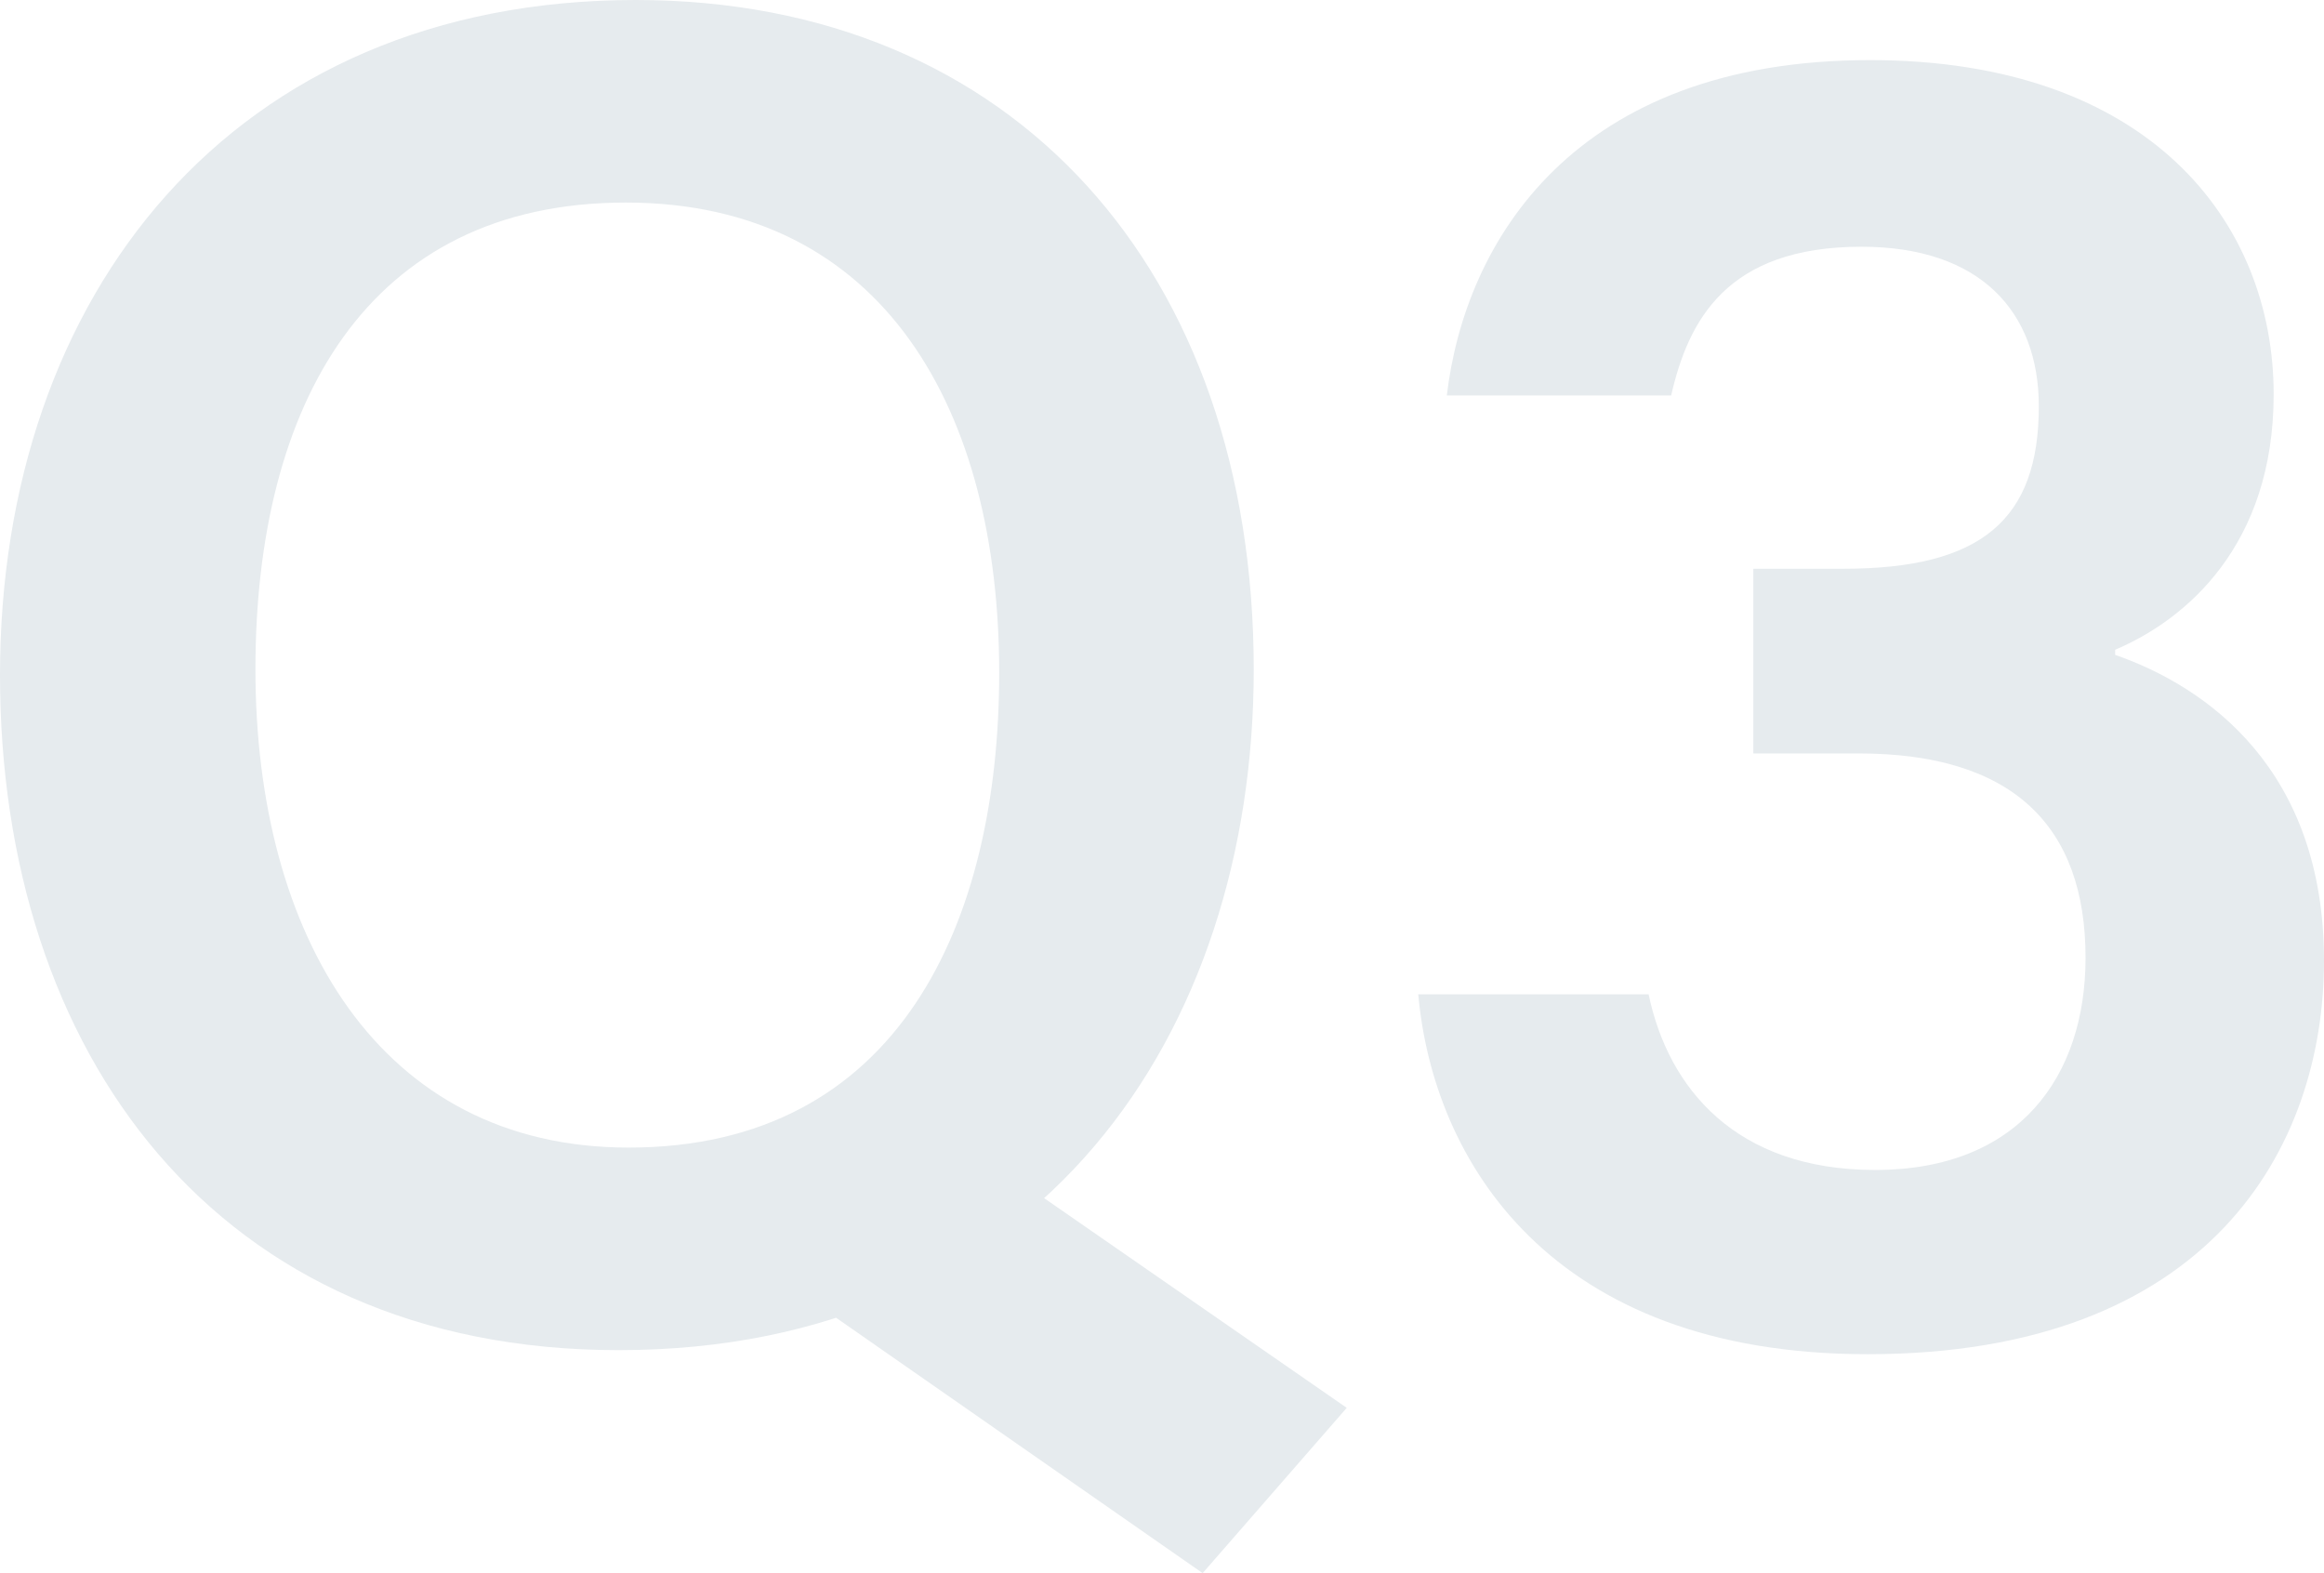 <svg xmlns="http://www.w3.org/2000/svg" viewBox="0 0 154.67 104.71"><defs><style>.cls-1{fill:#e6ebee;}</style></defs><g id="Layer_2" data-name="Layer 2"><g id="レイヤー_1" data-name="レイヤー 1"><path class="cls-1" d="M83.44,44.56c0,24.2-14.2,45.29-42.27,45.29C14.34,89.85,0,70,0,44.92,0,19.66,15.43,0,42.31,0,67.53,0,83.44,18.09,83.44,44.56ZM17,44.55c0,17.67,8.23,31.82,24.84,31.82,18,0,24.66-15,24.66-31.6,0-17.3-7.58-31.29-24.85-31.29S17,27,17,44.55ZM64.49,76.27,89.63,93.69l-9.59,11L49.71,83.56Z"/><path class="cls-1" d="M96.29,26.32C97.5,16.09,104.73,4,124.46,4,143,4,151.32,14.75,151.32,26.24c0,10.05-5.83,15-10.55,17v.34c6.09,2.12,13.9,7.61,13.9,20.35,0,12.43-7.6,26.19-30.37,26.19-21.17,0-28.92-12.93-29.91-23.95h15.33c1.31,6.24,5.79,11.69,15.08,11.69,9.58,0,14-6.23,14-14.12,0-8.83-4.9-13.6-15.11-13.6h-7V37.85h6c9.18,0,13-3.27,13-10.81,0-6.33-3.93-10.62-11.8-10.62-9,0-11.53,4.93-12.67,9.9Z"/></g></g></svg>